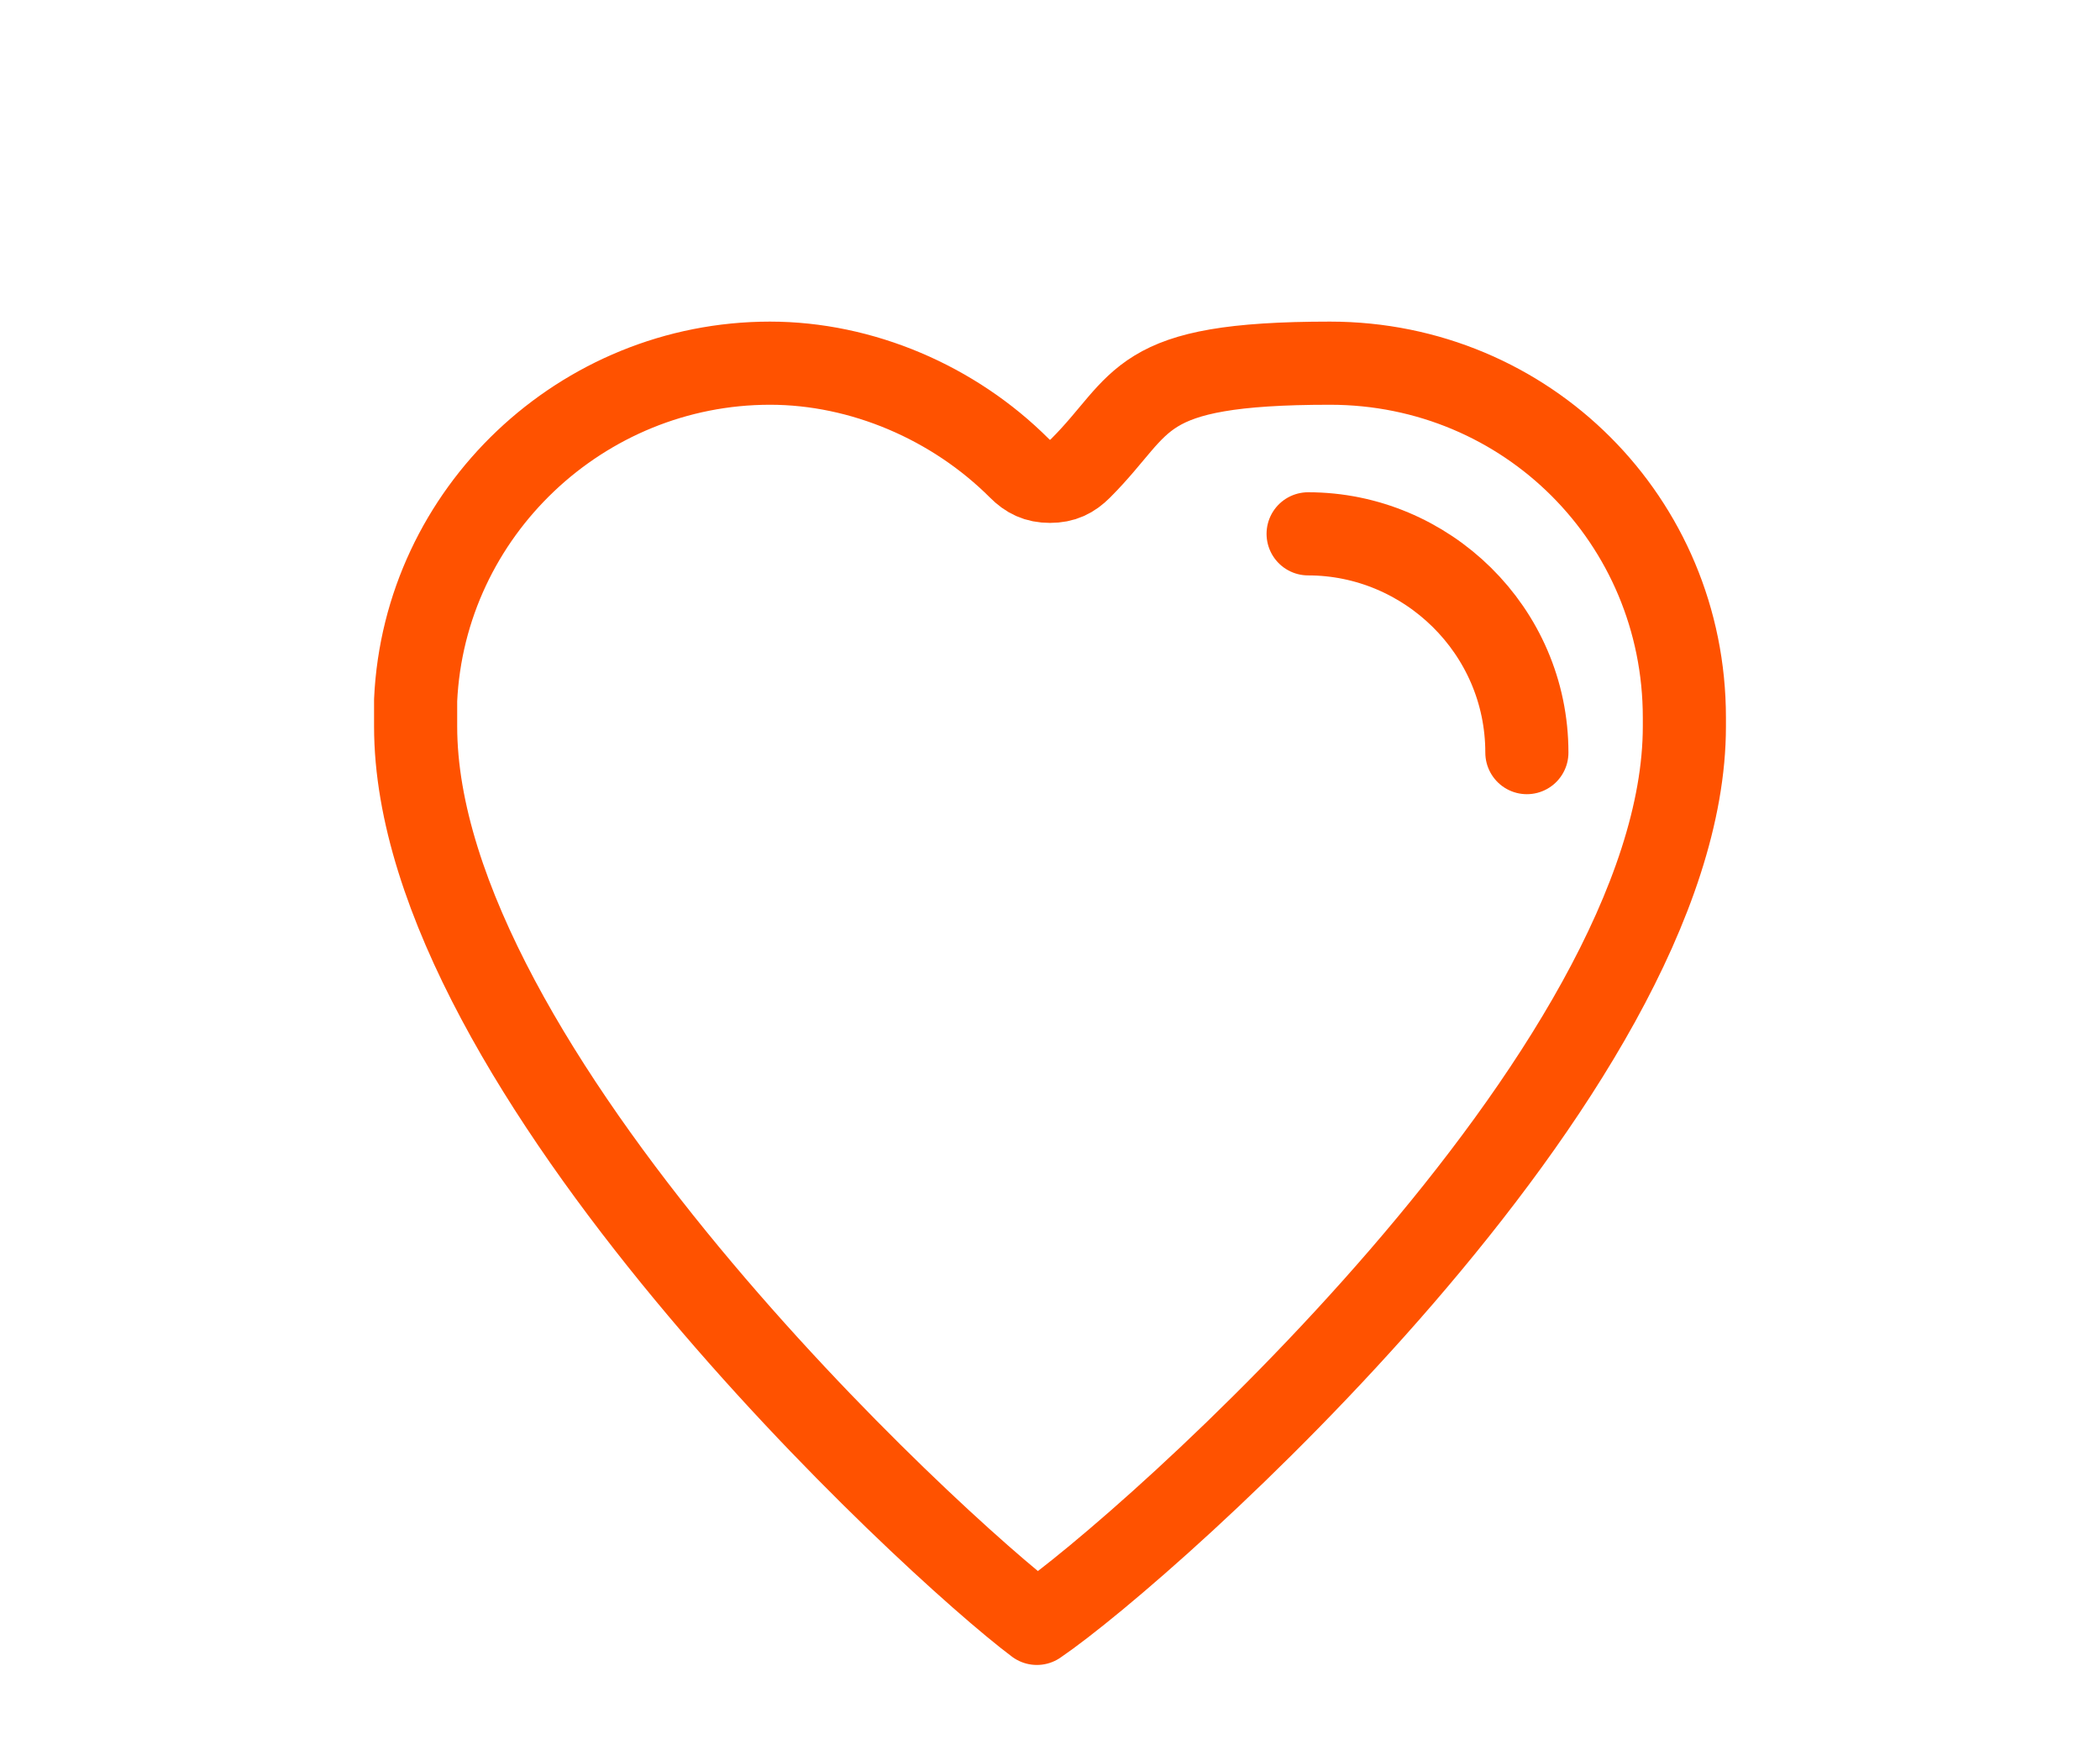 <?xml version="1.0" encoding="UTF-8"?>
<svg id="Ebene_1" xmlns="http://www.w3.org/2000/svg" xmlns:xlink="http://www.w3.org/1999/xlink" version="1.1" viewBox="0 0 48 40">
  <!-- Generator: Adobe Illustrator 29.3.1, SVG Export Plug-In . SVG Version: 2.1.0 Build 151)  -->
  <defs>
    <style>
      .st0 {
        stroke-linejoin: round;
      }

      .st0, .st1 {
        fill: none;
        stroke: #ff5200;
        stroke-linecap: round;
        stroke-width: 1.9px;
      }
    </style>
  </defs>
  <path class="st0" d="M38.5,16.4h0c0-4.5-3.6-8.1-8.1-8.1s-4.2.9-5.7,2.4c-.2.2-.4.3-.7.3s-.5-.1-.7-.3c-1.5-1.5-3.6-2.4-5.7-2.4-4.3,0-7.9,3.4-8.1,7.7,0,0,0,.2,0,.3,0,0,0,.3,0,.3,0,7.8,11.8,18.7,14.2,20.5,2.5-1.7,14.8-12.6,14.8-20.5,0,0,0,0,0,0Z"/>
  <path class="st1" d="M34.9,17.2c0-2.8-2.3-5-5-5"/>
</svg>